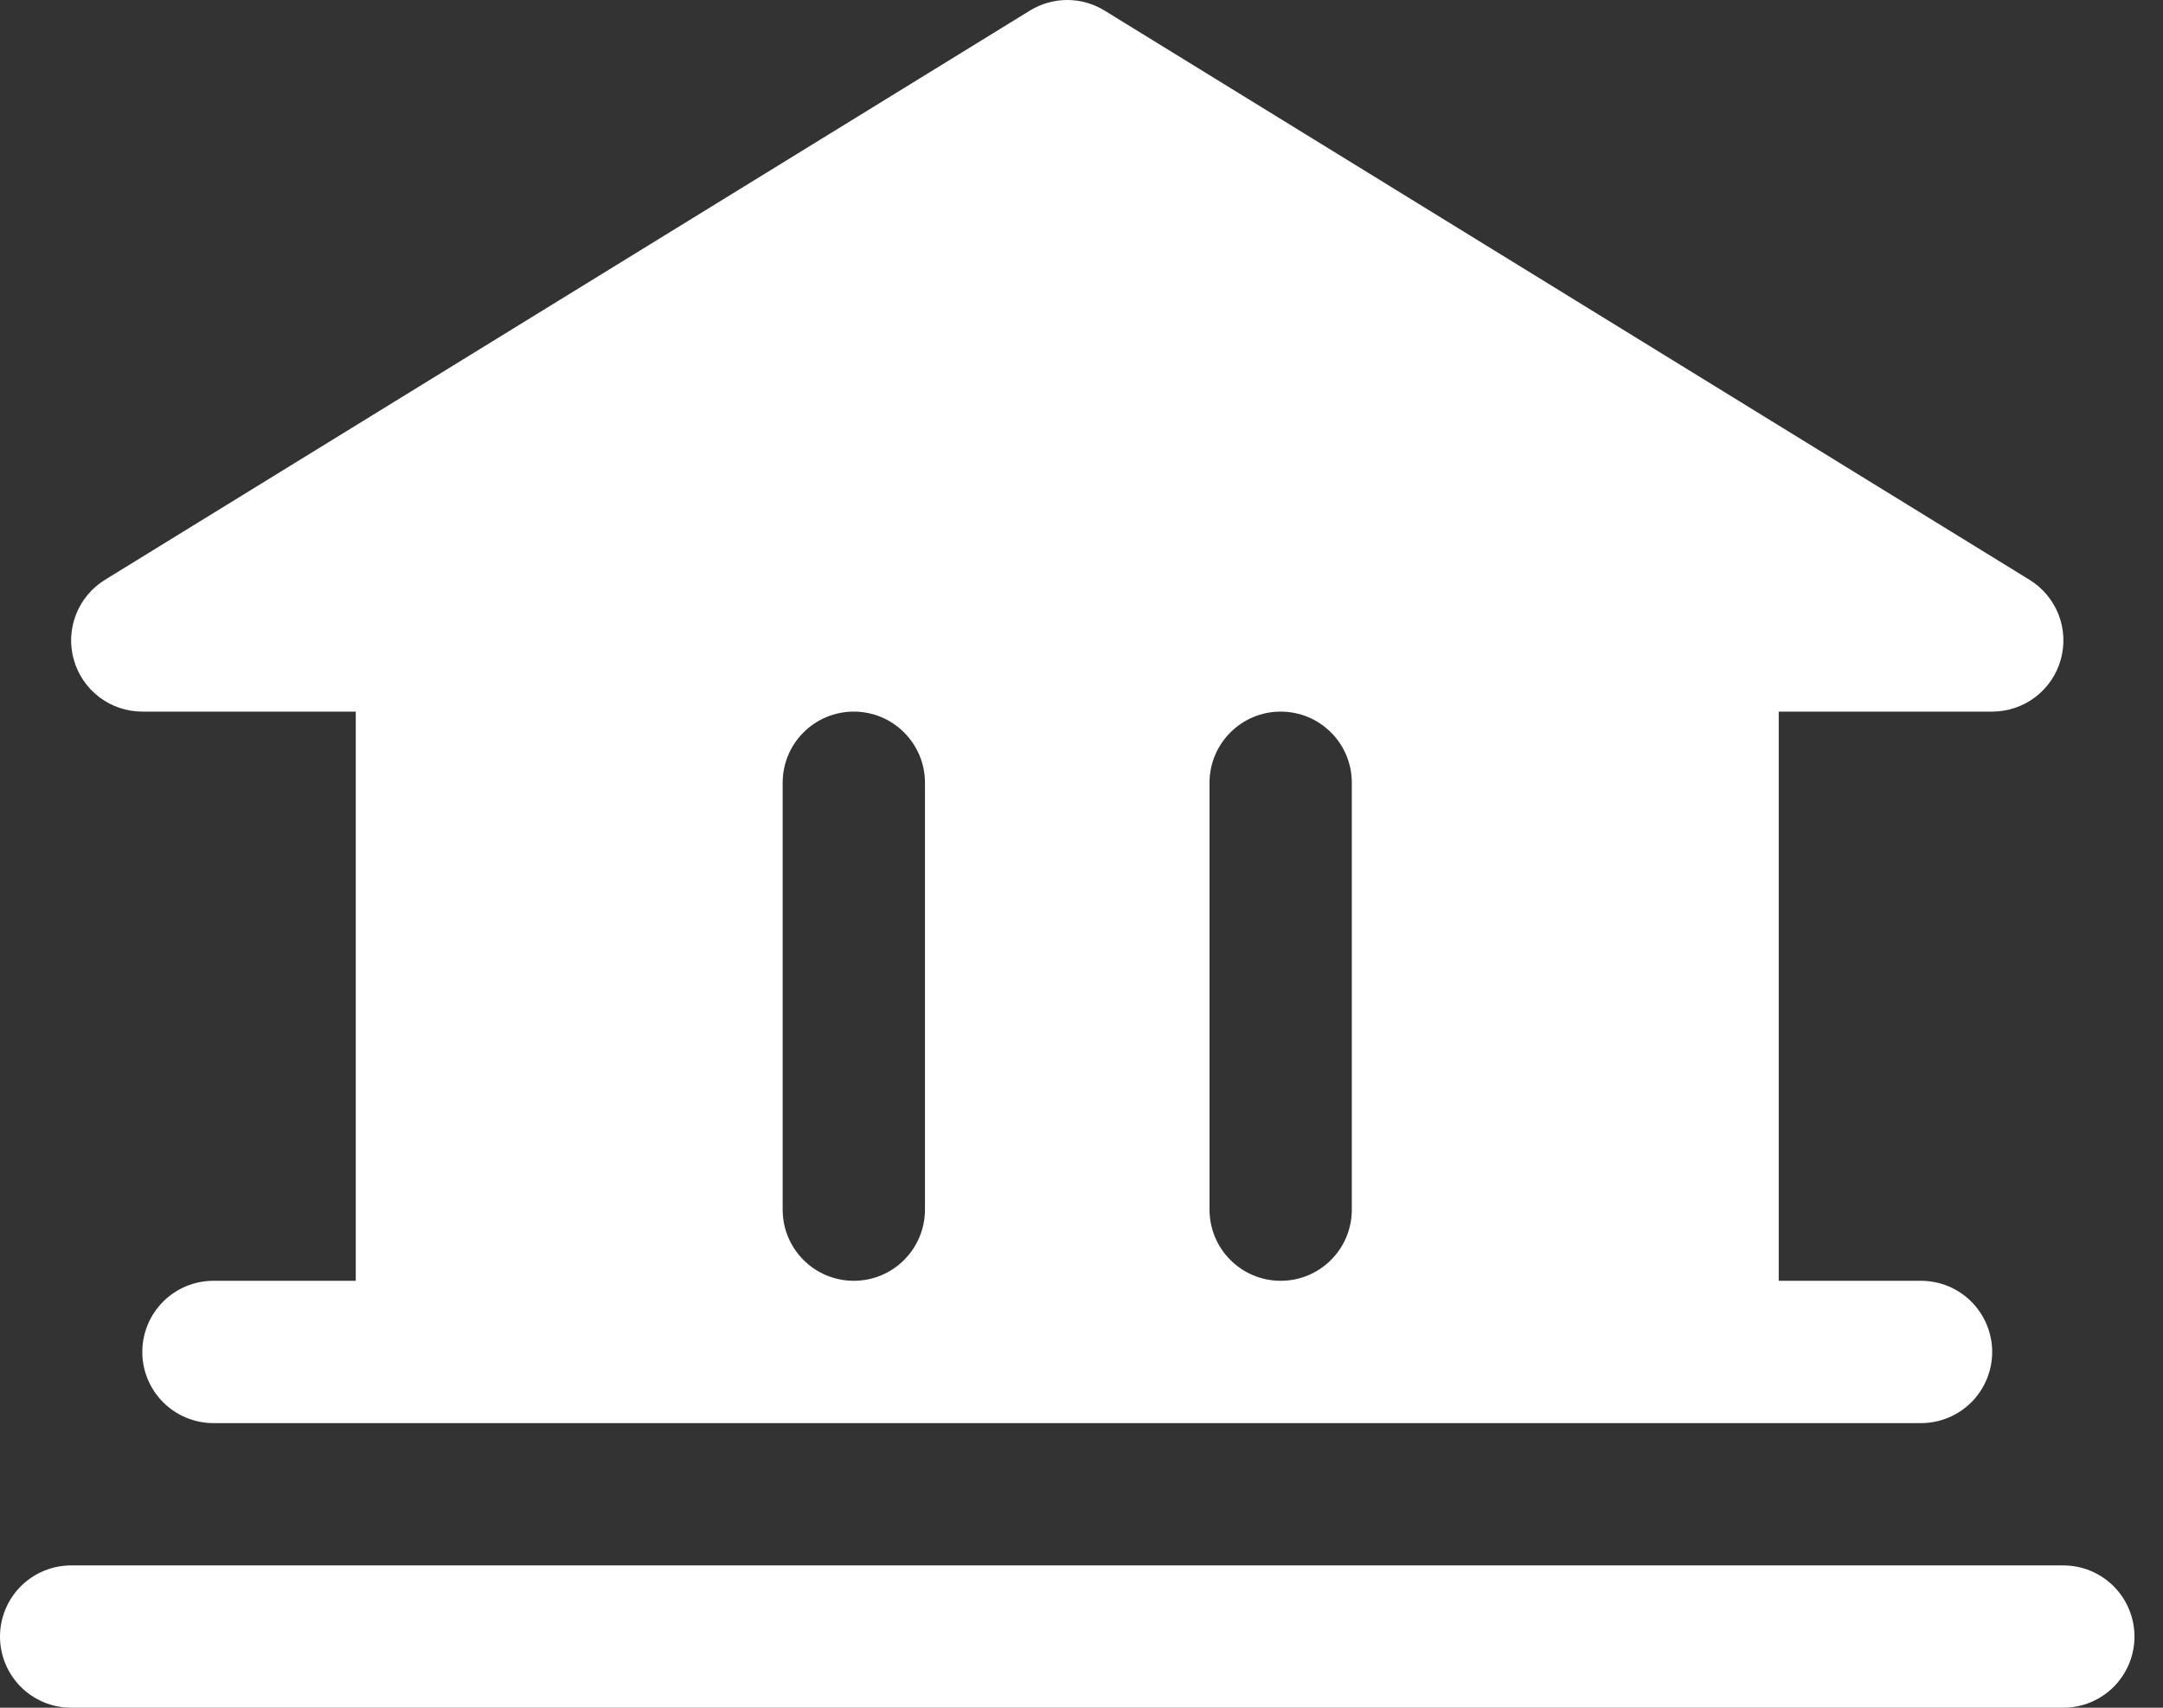 <svg width="38" height="30" viewBox="0 0 38 30" fill="none" xmlns="http://www.w3.org/2000/svg">
<rect x="0" y="0" width="38" height="30" fill="#333333" stroke="none"/>
<path d="M37.499 28.75C37.499 29.081 37.367 29.399 37.133 29.634C36.898 29.868 36.581 30 36.249 30H1.25C0.918 30 0.601 29.868 0.366 29.634C0.132 29.399 0 29.081 0 28.75C0 28.419 0.132 28.101 0.366 27.866C0.601 27.632 0.918 27.5 1.25 27.5H36.249C36.581 27.5 36.898 27.632 37.133 27.866C37.367 28.101 37.499 28.419 37.499 28.75ZM1.297 11.591C1.222 11.329 1.236 11.05 1.335 10.796C1.434 10.542 1.613 10.328 1.845 10.185L18.095 0.185C18.292 0.064 18.518 0 18.75 0C18.981 0 19.207 0.064 19.404 0.185L35.654 10.185C35.886 10.327 36.065 10.542 36.165 10.795C36.264 11.049 36.277 11.328 36.203 11.591C36.129 11.853 35.971 12.084 35.754 12.248C35.537 12.412 35.272 12.501 34.999 12.501H31.249V22.5H33.749C34.081 22.5 34.399 22.632 34.633 22.866C34.867 23.101 34.999 23.419 34.999 23.75C34.999 24.082 34.867 24.4 34.633 24.634C34.399 24.868 34.081 25 33.749 25H3.75C3.418 25 3.1 24.868 2.866 24.634C2.632 24.4 2.5 24.082 2.5 23.75C2.5 23.419 2.632 23.101 2.866 22.866C3.1 22.632 3.418 22.5 3.75 22.5H6.25V12.501H2.5C2.228 12.501 1.963 12.412 1.746 12.248C1.529 12.084 1.371 11.853 1.297 11.591ZM21.249 21.25C21.249 21.582 21.381 21.9 21.616 22.134C21.85 22.369 22.168 22.5 22.499 22.5C22.831 22.5 23.149 22.369 23.383 22.134C23.618 21.9 23.749 21.582 23.749 21.25V13.75C23.749 13.419 23.618 13.101 23.383 12.867C23.149 12.632 22.831 12.501 22.499 12.501C22.168 12.501 21.85 12.632 21.616 12.867C21.381 13.101 21.249 13.419 21.249 13.75V21.25ZM13.75 21.25C13.75 21.582 13.881 21.9 14.116 22.134C14.35 22.369 14.668 22.5 15 22.5C15.331 22.5 15.649 22.369 15.883 22.134C16.118 21.9 16.25 21.582 16.25 21.25V13.75C16.25 13.419 16.118 13.101 15.883 12.867C15.649 12.632 15.331 12.501 15 12.501C14.668 12.501 14.35 12.632 14.116 12.867C13.881 13.101 13.75 13.419 13.75 13.75V21.25Z" fill="white"/>
</svg>

